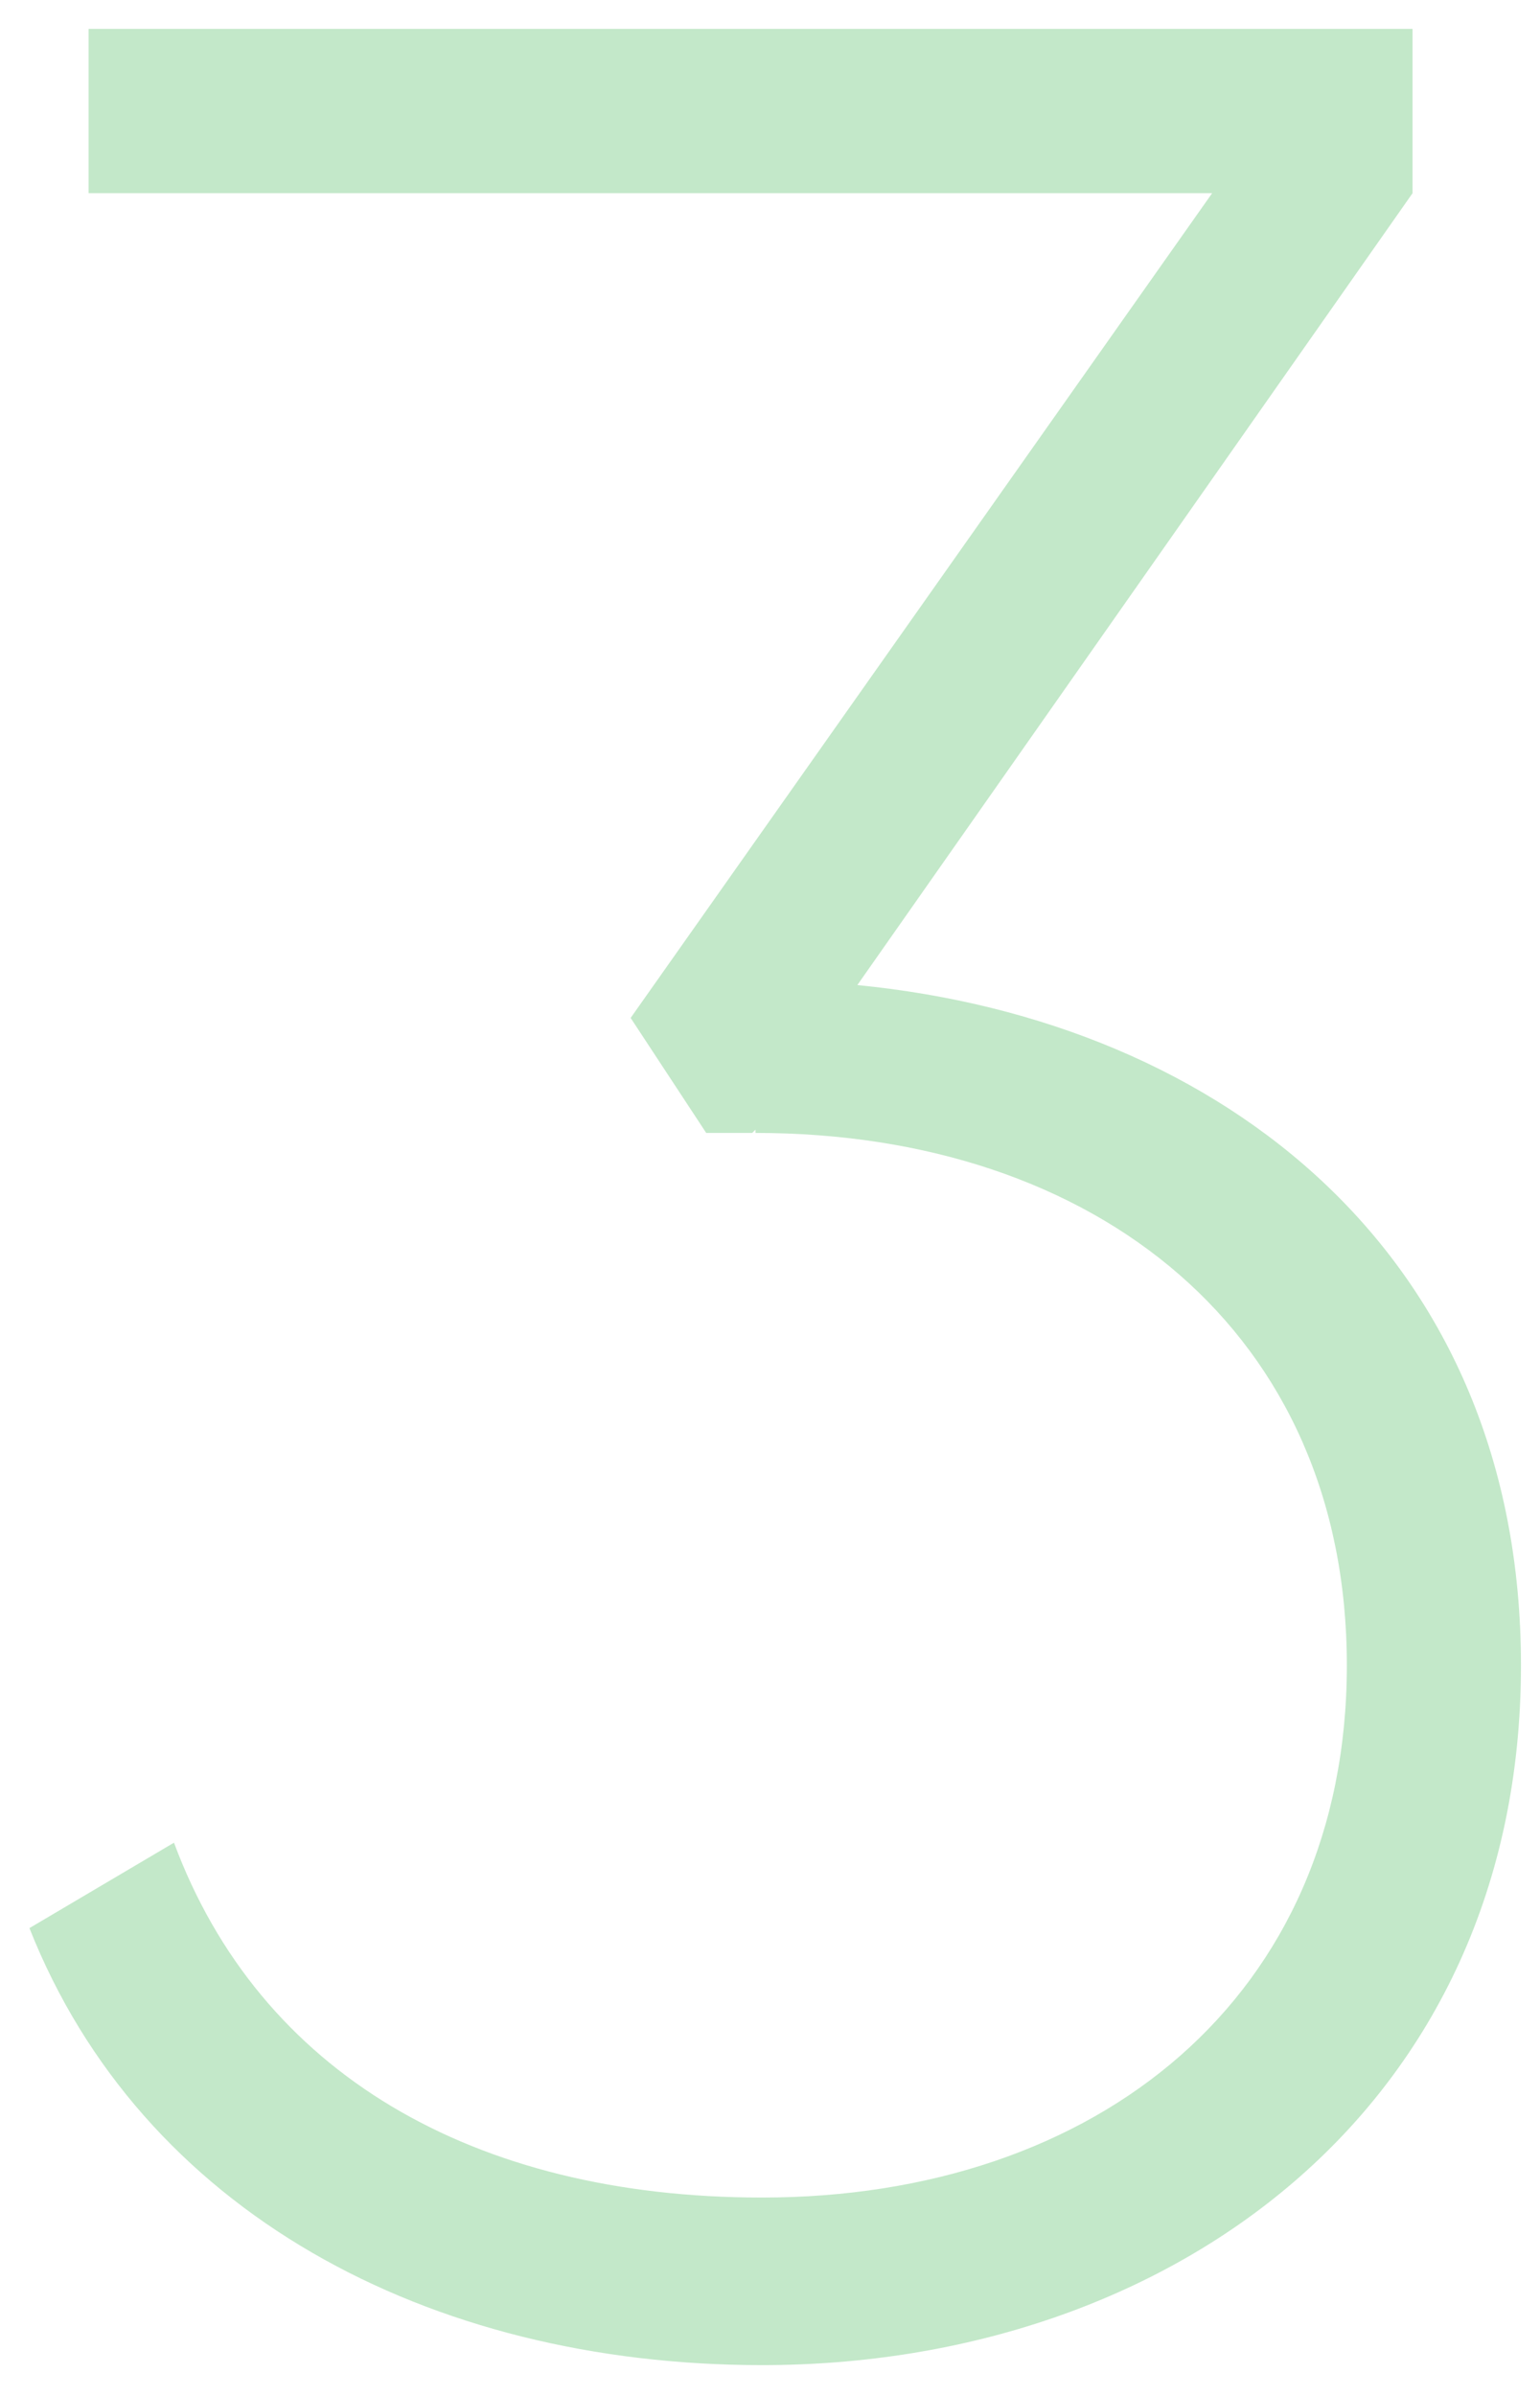 <?xml version="1.0" encoding="UTF-8"?> <svg xmlns="http://www.w3.org/2000/svg" width="45" height="70" viewBox="0 0 45 70" fill="none"> <path opacity="0.3" d="M25.052 28.78L41.276 5.644V0.844H2.588V5.644H35.42L18.428 29.74L20.636 33.1H21.98L22.076 33.004V33.1C32.06 33.1 39.356 38.956 39.356 48.652C39.356 58.348 32.06 64.204 22.268 64.204C13.82 64.204 7.58 60.556 5.084 53.836L0.86 56.332C4.124 64.588 12.476 69.1 22.268 69.1C34.172 69.1 44.444 61.612 44.444 48.652C44.444 36.748 35.804 29.836 25.052 28.78Z" fill="#37B34A"></path> </svg> 